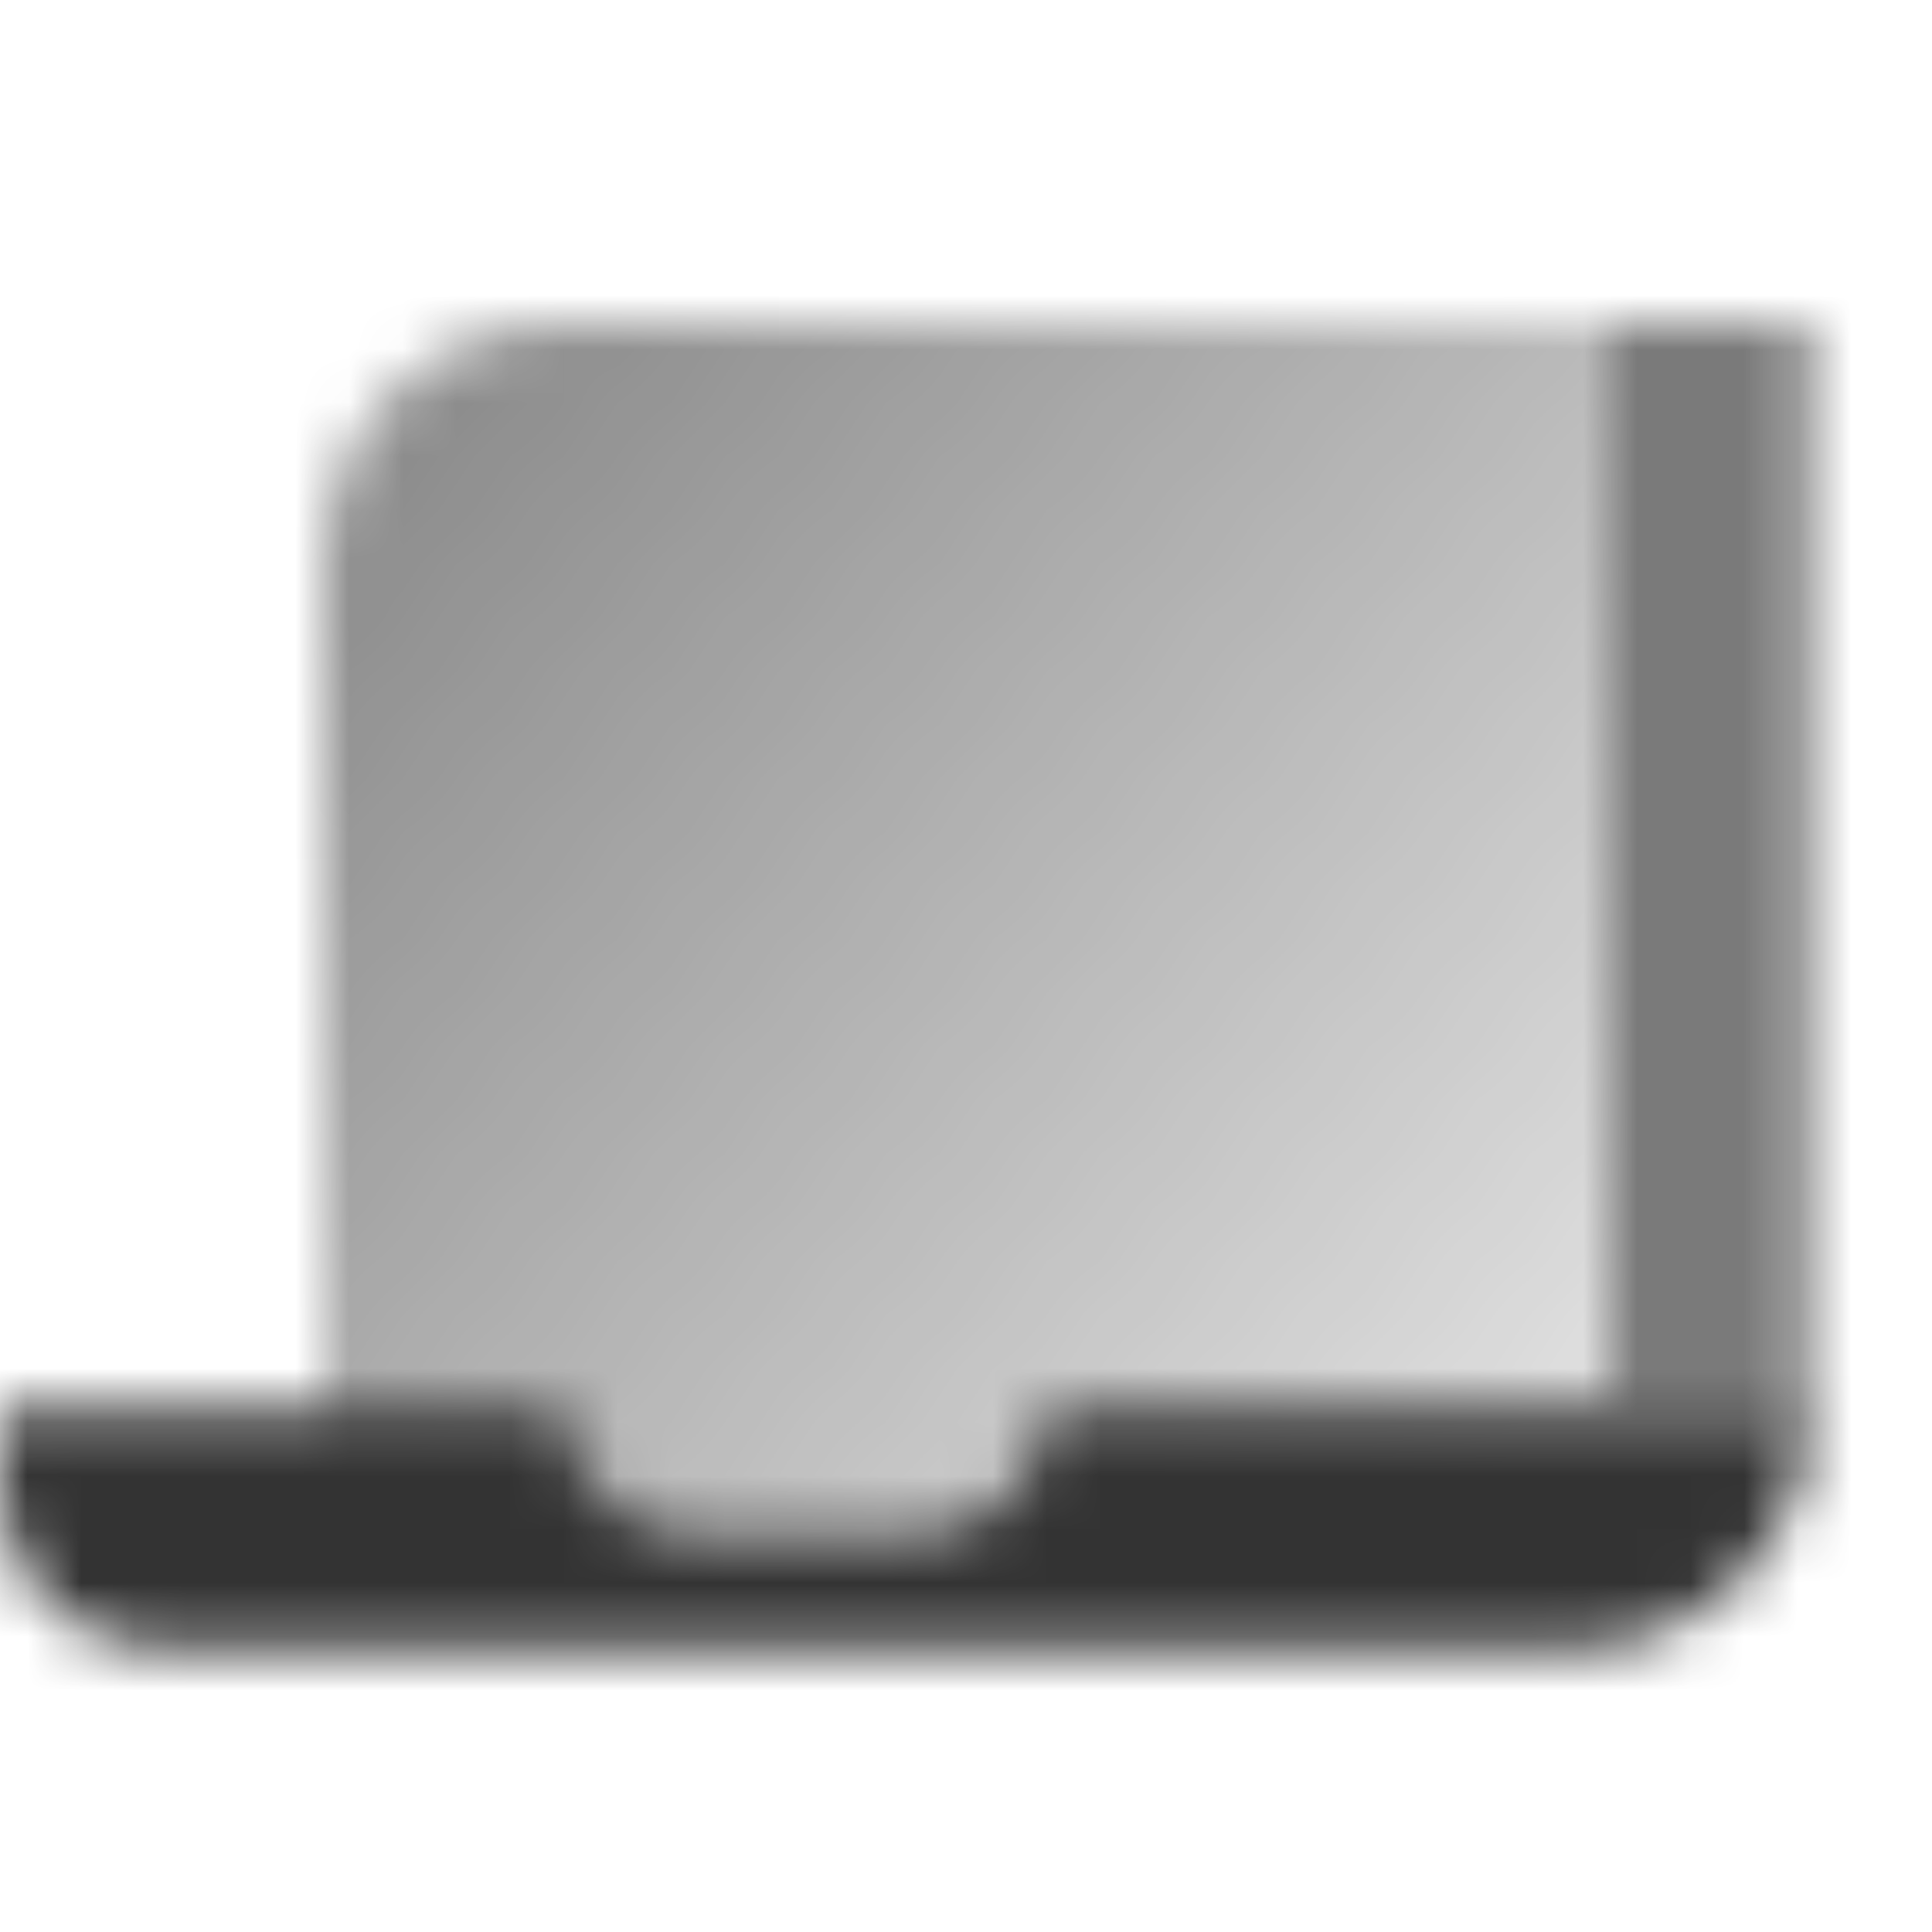 <svg width="36" height="36" viewBox="0 0 36 36" fill="none" xmlns="http://www.w3.org/2000/svg">
<mask id="mask0_1519_8749" style="mask-type:alpha" maskUnits="userSpaceOnUse" x="0" y="0" width="36" height="36">
<path d="M30 6H33.75V26.25H30V6Z" fill="black" fill-opacity="0.65"/>
<path d="M6 10.5C6 8.015 8.015 6 10.5 6H30V28.5H6V10.5Z" fill="url(#paint0_linear_1519_8749)"/>
<path fill-rule="evenodd" clip-rule="evenodd" d="M10.5 26.25H0V27.75C0 29.407 1.343 30.75 3 30.75H29.25C31.735 30.75 33.75 28.735 33.75 26.25H19.5C19.5 27.493 18.493 28.5 17.25 28.5H12.75C11.507 28.5 10.5 27.493 10.5 26.25Z" fill="black"/>
</mask>
<g mask="url(#mask0_1519_8749)">
<path d="M0 0H36V36H0V0Z" fill="#333333"/>
</g>
<defs>
<linearGradient id="paint0_linear_1519_8749" x1="6" y1="6" x2="30" y2="26.552" gradientUnits="userSpaceOnUse">
<stop stop-opacity="0.6"/>
<stop offset="1" stop-opacity="0.15"/>
</linearGradient>
</defs>
</svg>
